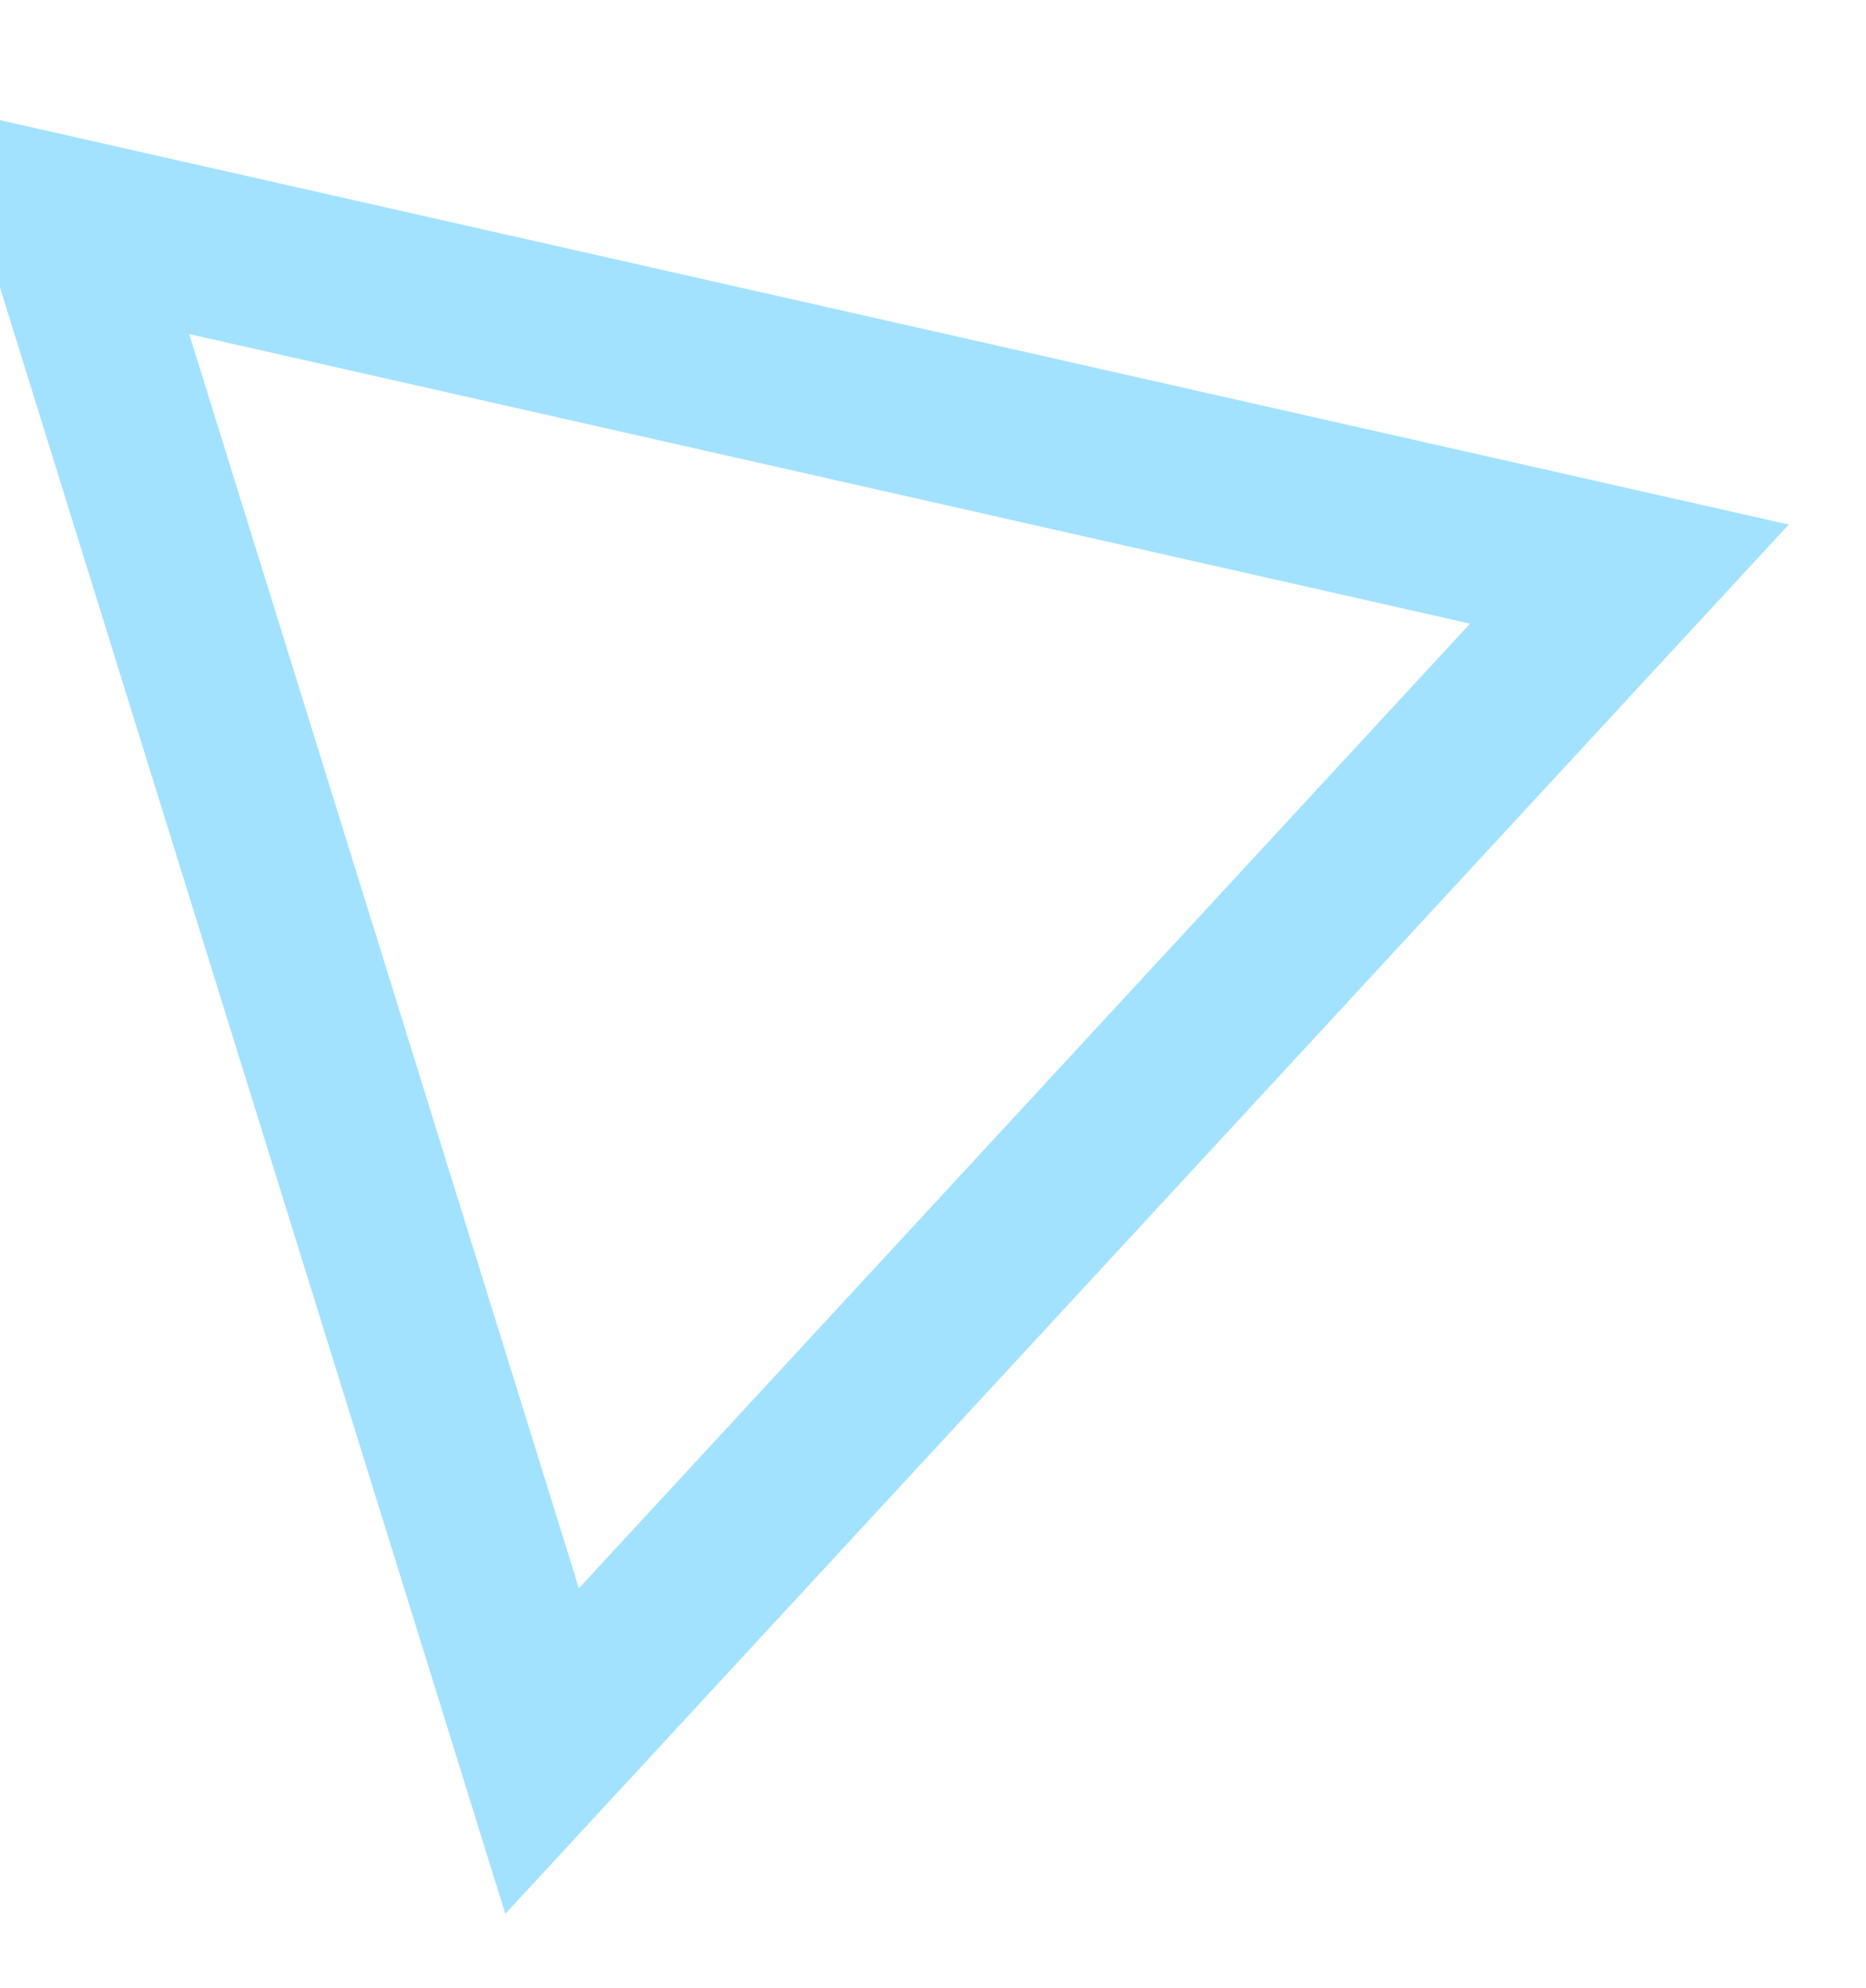 <?xml version="1.0" encoding="UTF-8"?> <svg xmlns="http://www.w3.org/2000/svg" width="246" height="262" viewBox="0 0 246 262" fill="none"> <g filter="url(#filter0_f)"> <path d="M71.466 230.809L8.784 29.103L214.808 75.672L71.466 230.809Z" stroke="#A2E2FF" stroke-width="22"></path> </g> <defs> <filter id="filter0_f" x="-20.101" y="0.668" width="265.553" height="260.948" filterUnits="userSpaceOnUse" color-interpolation-filters="sRGB"> <feFlood flood-opacity="0" result="BackgroundImageFix"></feFlood> <feBlend mode="normal" in="SourceGraphic" in2="BackgroundImageFix" result="shape"></feBlend> <feGaussianBlur stdDeviation="8" result="effect1_foregroundBlur"></feGaussianBlur> </filter> </defs> </svg> 